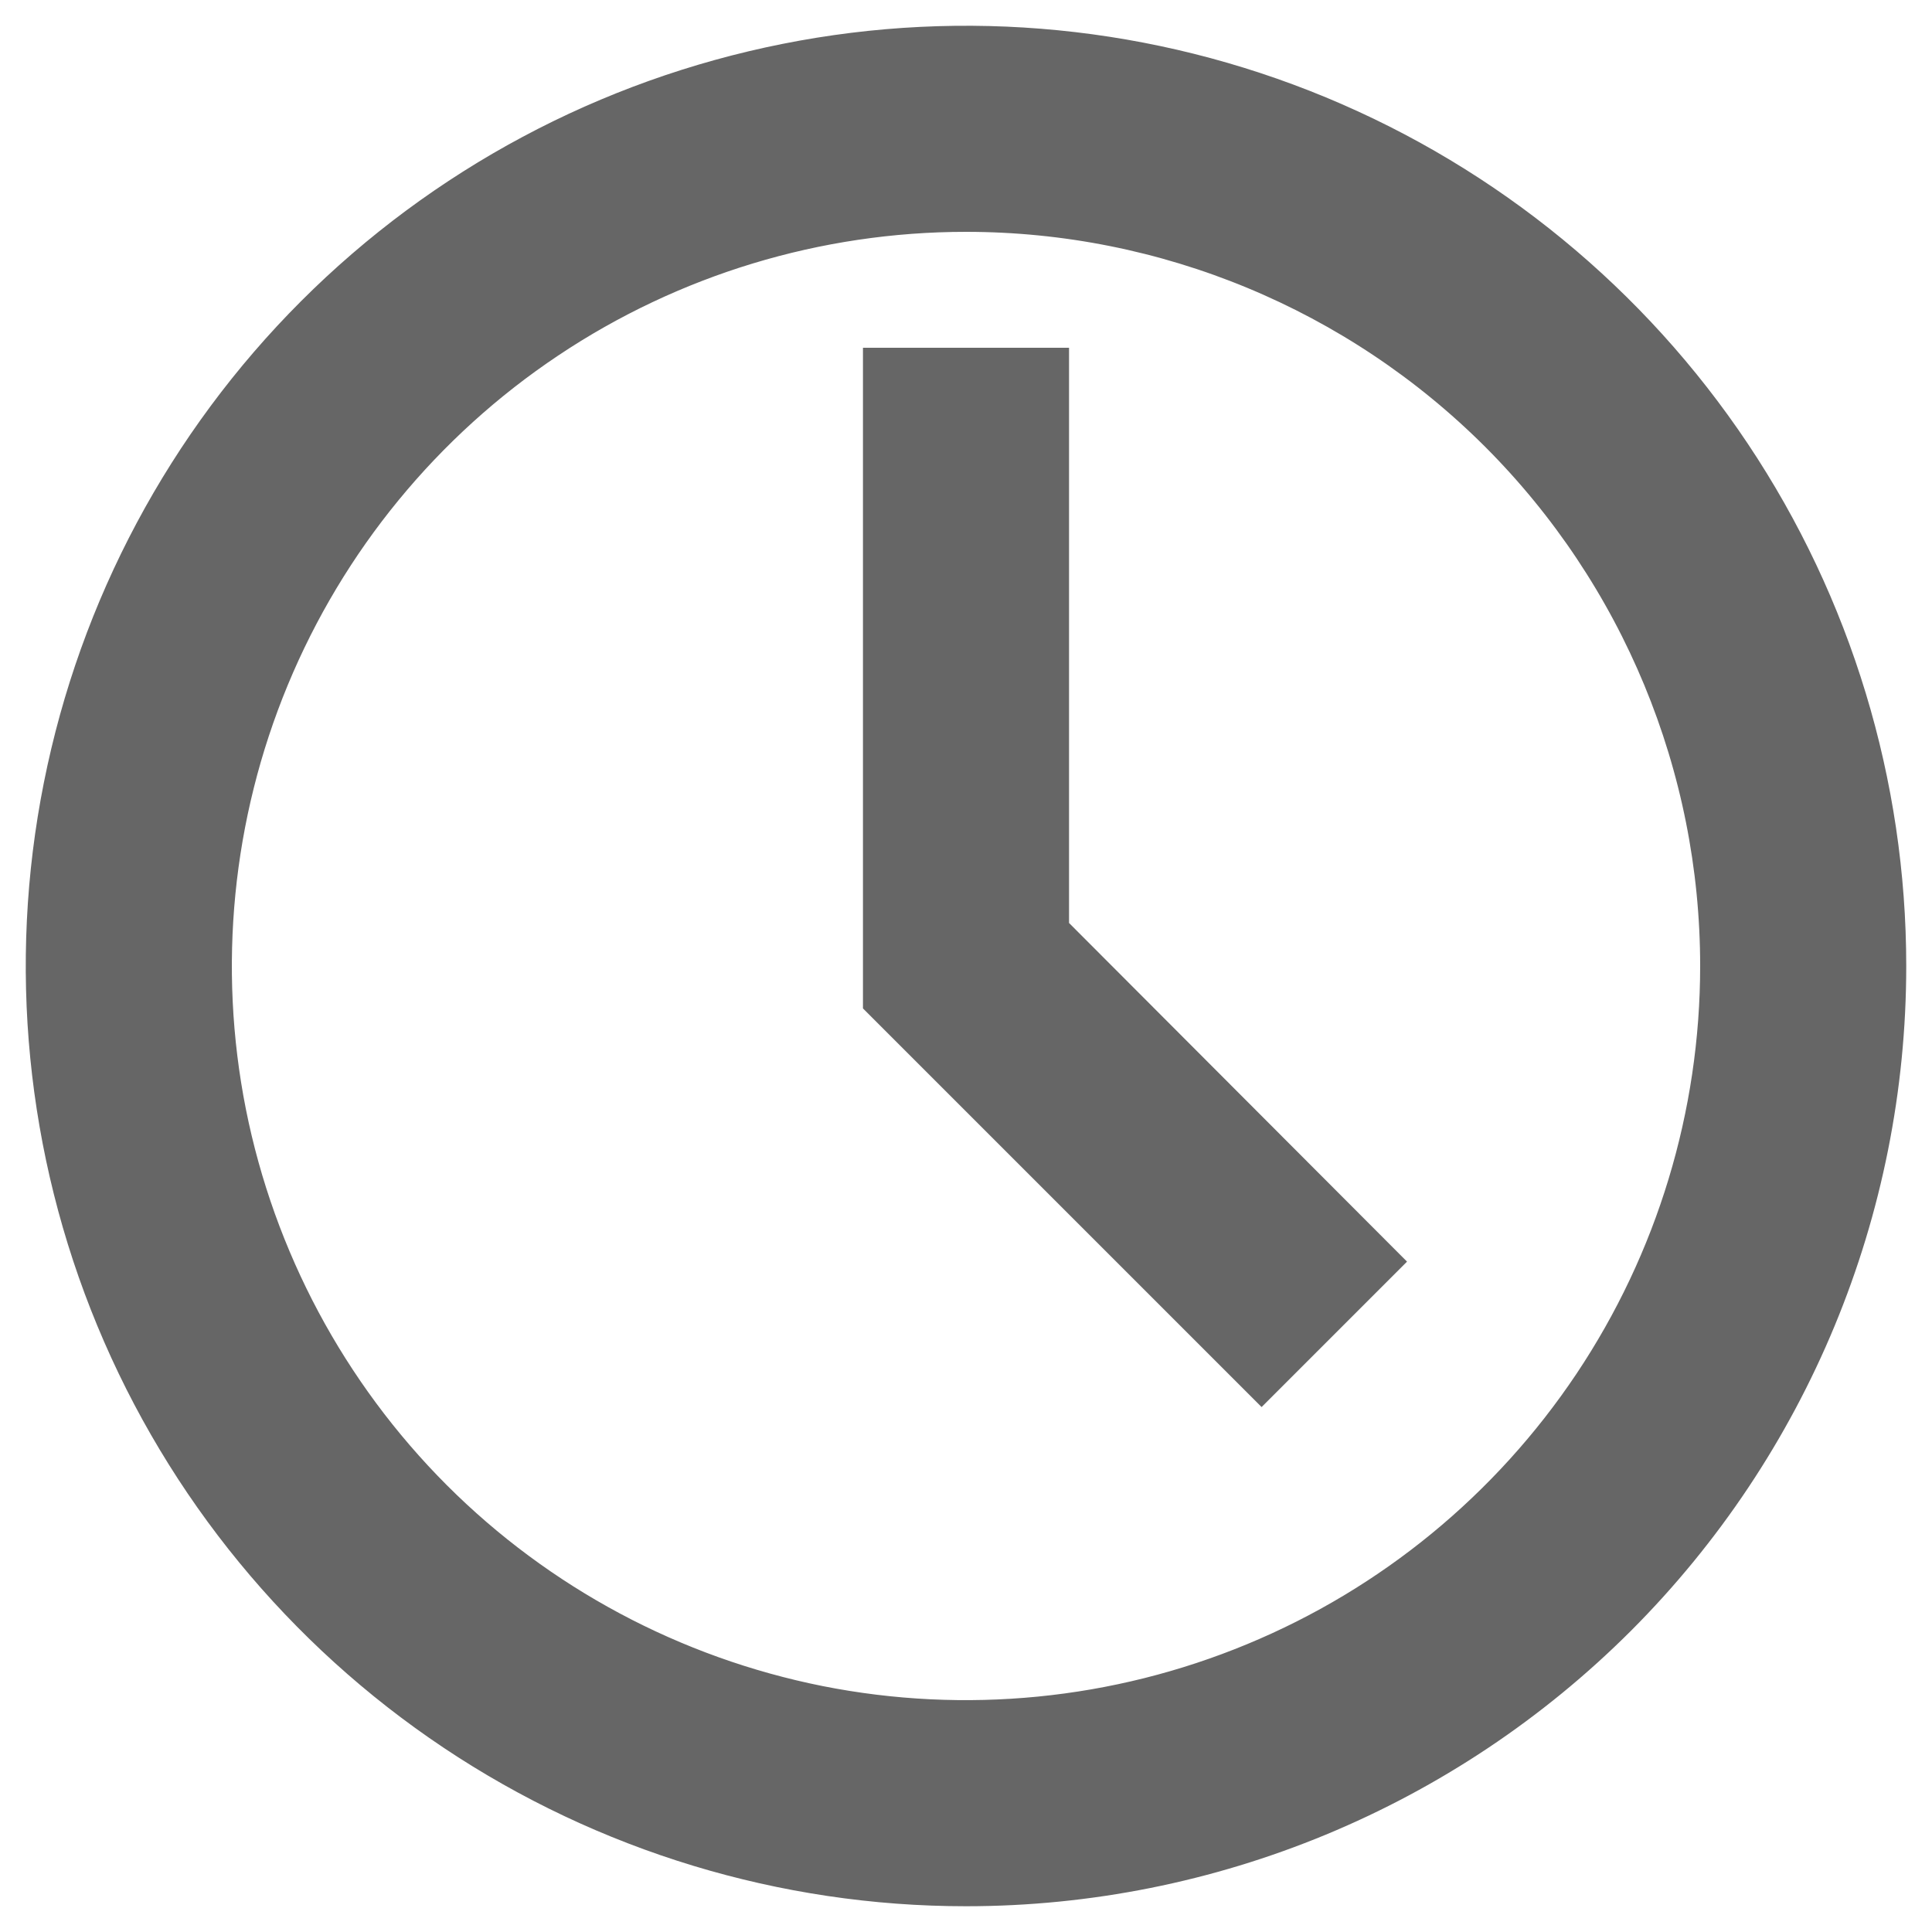 <?xml version="1.0" encoding="UTF-8"?>
<svg xmlns="http://www.w3.org/2000/svg" width="15" height="15" viewBox="0 0 15 15" fill="none">
  <g opacity="0.6">
    <path d="M7.5 14.5C6.116 14.5 4.762 14.089 3.611 13.32C2.46 12.551 1.563 11.458 1.033 10.179C0.503 8.9 0.364 7.492 0.635 6.134C0.905 4.777 1.571 3.529 2.55 2.55C3.529 1.571 4.777 0.905 6.134 0.635C7.492 0.364 8.9 0.503 10.179 1.033C11.458 1.563 12.551 2.46 13.32 3.611C14.089 4.762 14.5 6.116 14.5 7.5C14.5 9.357 13.762 11.137 12.45 12.45C11.137 13.762 9.357 14.5 7.5 14.5ZM7.5 1.5C6.313 1.5 5.153 1.852 4.167 2.511C3.18 3.17 2.411 4.108 1.957 5.204C1.503 6.3 1.384 7.507 1.615 8.671C1.847 9.834 2.418 10.903 3.257 11.743C4.096 12.582 5.166 13.153 6.329 13.385C7.493 13.616 8.7 13.497 9.796 13.043C10.893 12.589 11.829 11.82 12.489 10.833C13.148 9.847 13.5 8.687 13.5 7.5C13.5 5.909 12.868 4.383 11.743 3.257C10.617 2.132 9.091 1.5 7.5 1.5Z" fill="black"></path>
    <path d="M9.795 10.5L7 7.705V3H8V7.29L10.5 9.795L9.795 10.5Z" fill="black"></path>
    <path d="M7.5 14.5C6.116 14.5 4.762 14.089 3.611 13.32C2.46 12.551 1.563 11.458 1.033 10.179C0.503 8.9 0.364 7.492 0.635 6.134C0.905 4.777 1.571 3.529 2.55 2.55C3.529 1.571 4.777 0.905 6.134 0.635C7.492 0.364 8.9 0.503 10.179 1.033C11.458 1.563 12.551 2.46 13.32 3.611C14.089 4.762 14.5 6.116 14.5 7.5C14.5 9.357 13.762 11.137 12.45 12.45C11.137 13.762 9.357 14.5 7.5 14.5ZM7.5 1.5C6.313 1.5 5.153 1.852 4.167 2.511C3.18 3.17 2.411 4.108 1.957 5.204C1.503 6.3 1.384 7.507 1.615 8.671C1.847 9.834 2.418 10.903 3.257 11.743C4.096 12.582 5.166 13.153 6.329 13.385C7.493 13.616 8.7 13.497 9.796 13.043C10.893 12.589 11.829 11.82 12.489 10.833C13.148 9.847 13.5 8.687 13.5 7.5C13.5 5.909 12.868 4.383 11.743 3.257C10.617 2.132 9.091 1.5 7.5 1.5Z" stroke="black" stroke-width="0.6"></path>
    <path d="M9.795 10.5L7 7.705V3H8V7.29L10.5 9.795L9.795 10.5Z" stroke="black" stroke-width="0.6"></path>
  </g>
</svg>
